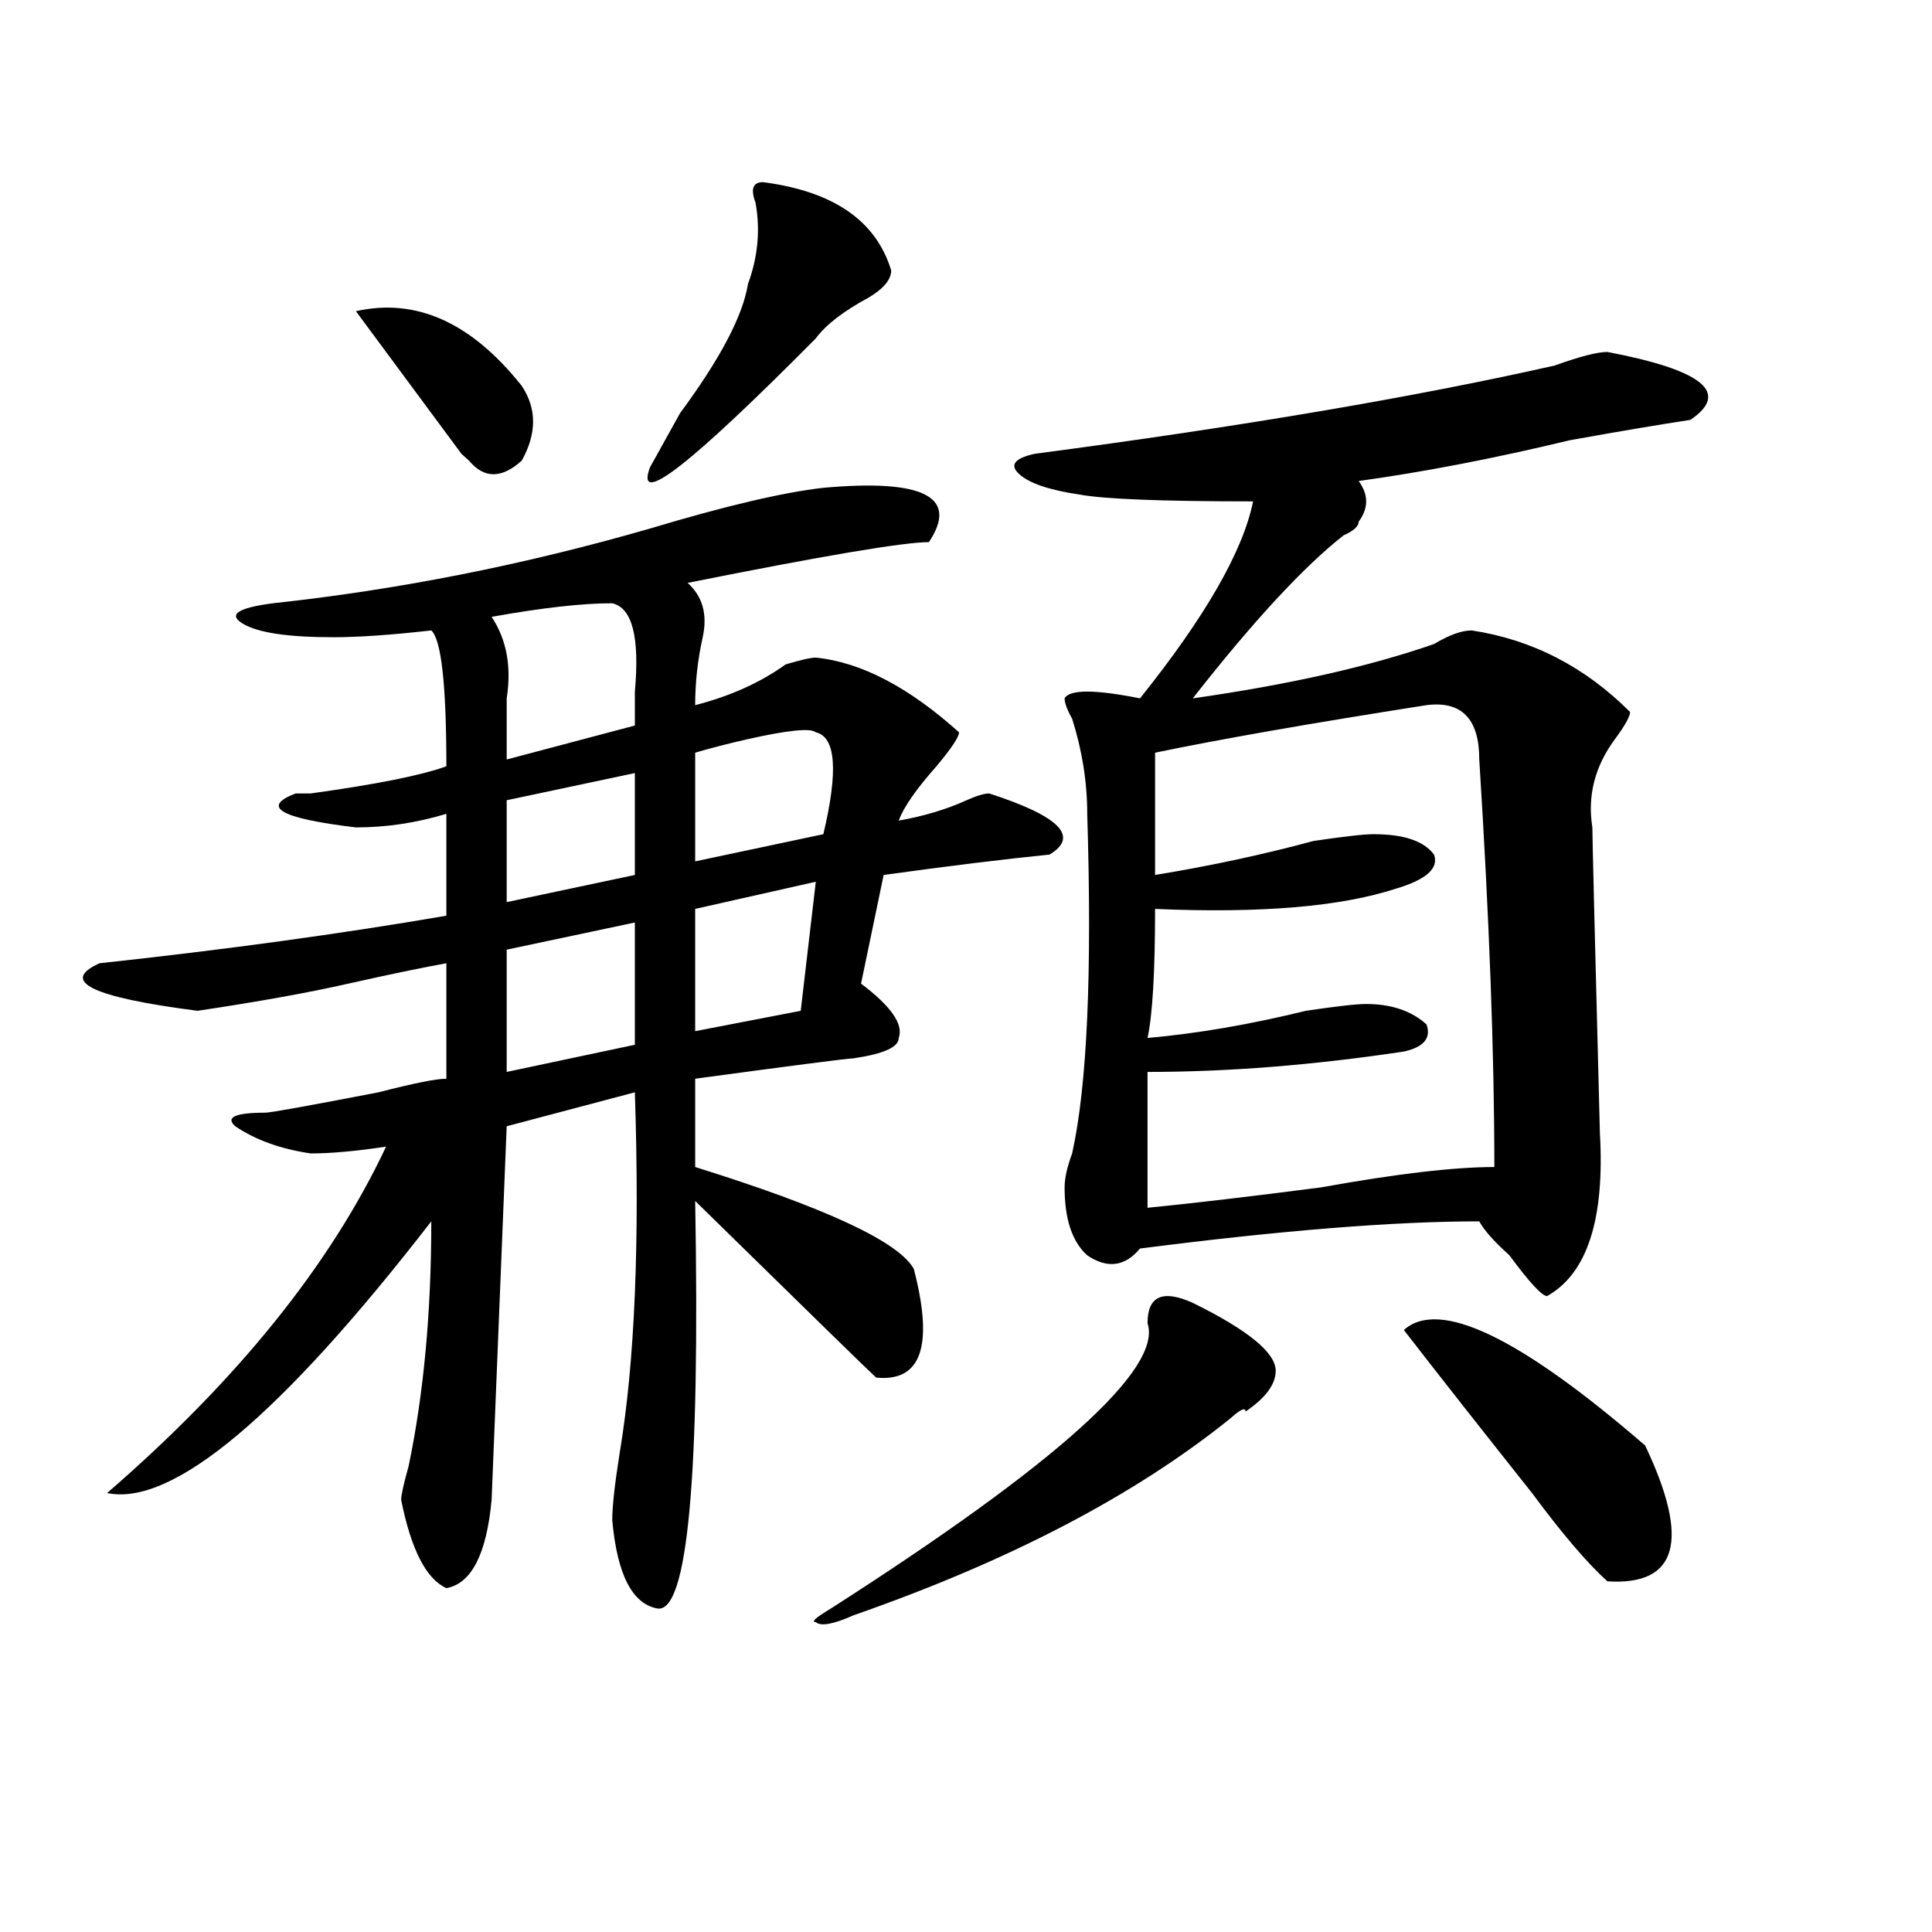 <?xml version="1.0" encoding="utf-8"?>
<!-- Generator: Adobe Illustrator 16.0.0, SVG Export Plug-In . SVG Version: 6.00 Build 0)  -->
<!DOCTYPE svg PUBLIC "-//W3C//DTD SVG 1.1//EN" "http://www.w3.org/Graphics/SVG/1.1/DTD/svg11.dtd">
<svg version="1.1" id="图层_1" xmlns="http://www.w3.org/2000/svg" xmlns:xlink="http://www.w3.org/1999/xlink" x="0px" y="0px"
	 width="1000px" height="1000px" viewBox="0 0 1000 1000" enable-background="new 0 0 1000 1000" xml:space="preserve">
<path d="M426.16,252.484c52.011-4.669,70.242,4.724,54.633,28.125c-13.049,0-54.633,7.031-124.875,21.094
	c7.805,7.031,10.365,16.425,7.805,28.125c-2.622,11.756-3.902,23.456-3.902,35.156c18.17-4.669,33.779-11.7,46.828-21.094
	c7.805-2.307,12.987-3.516,15.609-3.516c23.414,2.362,48.108,15.271,74.145,38.672c0,2.362-3.902,8.24-11.707,17.578
	c-10.427,11.756-16.951,21.094-19.512,28.125c12.987-2.307,24.694-5.822,35.121-10.547c5.183-2.307,9.085-3.516,11.707-3.516
	c36.401,11.756,46.828,22.303,31.219,31.641c-23.414,2.362-52.072,5.878-85.852,10.547l-11.707,56.25
	c15.609,11.756,22.072,21.094,19.512,28.125c0,4.725-7.805,8.24-23.414,10.547c-2.622,0-29.938,3.516-81.949,10.547v45.703
	c67.62,21.094,105.363,38.672,113.168,52.734c10.365,39.881,3.902,58.612-19.512,56.25c-2.622-2.307-33.841-32.794-93.656-91.406
	c2.561,142.987-3.902,213.244-19.512,210.938c-13.049-2.362-20.854-17.578-23.414-45.703c0-7.031,1.28-18.731,3.902-35.156
	c7.805-46.856,10.365-108.984,7.805-186.328l-66.34,17.578l-7.805,193.359c-2.622,28.125-10.427,43.341-23.414,45.703
	c-10.427-4.725-18.231-19.885-23.414-45.703c0-2.307,1.28-8.185,3.902-17.578c7.805-37.463,11.707-79.65,11.707-126.563
	c-78.047,100.8-134.021,147.656-167.801,140.625c67.62-58.557,115.729-118.322,144.387-179.297
	c-15.609,2.362-28.658,3.516-39.023,3.516c-15.609-2.307-28.658-7.031-39.023-14.063c-5.244-4.669,0-7.031,15.609-7.031
	c2.561,0,22.072-3.516,58.535-10.547c18.17-4.669,29.877-7.031,35.121-7.031v-59.766c-13.049,2.362-29.938,5.878-50.73,10.547
	c-20.854,4.725-46.828,9.394-78.047,14.063c-54.633-7.031-71.584-15.216-50.73-24.609c64.998-7.031,124.875-15.216,179.508-24.609
	v-52.734c-15.609,4.725-31.219,7.031-46.828,7.031c-39.023-4.669-49.45-10.547-31.219-17.578c2.561,0,5.183,0,7.805,0
	c33.779-4.669,57.193-9.338,70.242-14.063c0-42.188-2.622-65.588-7.805-70.313c-20.854,2.362-37.743,3.516-50.73,3.516
	c-23.414,0-39.023-2.307-46.828-7.031c-7.805-4.669-2.622-8.185,15.609-10.547c64.998-7.031,130.058-19.885,195.117-38.672
	C375.43,261.878,405.307,254.847,426.16,252.484z M184.215,161.078c31.219-7.031,59.815,5.878,85.852,38.672
	c7.805,11.755,7.805,24.609,0,38.672c-10.427,9.394-19.512,9.394-27.316,0l-3.902-3.516
	C223.238,213.813,205.007,189.203,184.215,161.078z M316.895,312.25c-15.609,0-36.463,2.362-62.438,7.031
	c7.805,11.756,10.365,25.818,7.805,42.188c0,11.756,0,22.303,0,31.641l66.34-17.578c0-4.669,0-10.547,0-17.578
	C331.162,329.828,327.26,314.612,316.895,312.25z M328.602,400.141l-66.34,14.063v52.734l66.34-14.063V400.141z M328.602,477.484
	l-66.34,14.063v63.281l66.34-14.063V477.484z M394.941,94.281c36.401,4.724,58.535,19.94,66.34,45.703
	c0,4.724-3.902,9.394-11.707,14.063c-13.049,7.031-22.134,14.063-27.316,21.094c-65.06,65.644-93.656,87.891-85.852,66.797
	c2.561-4.669,7.805-14.063,15.609-28.125c20.792-28.125,32.499-50.372,35.121-66.797c5.183-14.063,6.463-28.125,3.902-42.188
	C388.417,97.797,389.697,94.281,394.941,94.281z M422.258,379.047c-2.622-2.307-14.329-1.153-35.121,3.516
	c-10.427,2.362-19.512,4.725-27.316,7.031v56.25l66.34-14.063C433.965,398.987,432.623,381.409,422.258,379.047z M422.258,456.391
	l-62.438,14.063v63.281l54.633-10.547L422.258,456.391z M617.375,674.359c28.597,14.063,42.926,25.818,42.926,35.156
	c0,7.031-5.244,14.063-15.609,21.094c0-2.307-2.622-1.153-7.805,3.516c-49.45,39.881-114.51,73.828-195.117,101.953
	c-10.427,4.669-16.951,5.822-19.512,3.516c-2.622,0,0-2.362,7.805-7.031c117.07-74.981,171.703-124.2,163.898-147.656
	C593.961,670.844,601.766,667.328,617.375,674.359z M832.004,182.172c49.389,9.394,63.718,21.094,42.926,35.156
	c-15.609,2.362-36.463,5.878-62.438,10.547c-39.023,9.394-75.486,16.425-109.266,21.094c5.183,7.031,5.183,14.063,0,21.094
	c0,2.362-2.622,4.725-7.805,7.031c-20.854,16.425-46.828,44.55-78.047,84.375c49.389-7.031,91.034-16.369,124.875-28.125
	c7.805-4.669,14.268-7.031,19.512-7.031c31.219,4.725,58.535,18.787,81.949,42.188c0,2.362-2.622,7.031-7.805,14.063
	c-10.427,14.063-14.329,29.334-11.707,45.703c0,4.725,1.28,57.459,3.902,158.203c2.561,44.55-6.524,72.675-27.316,84.375
	c-2.622,0-9.146-7.031-19.512-21.094c-7.805-7.031-13.049-12.854-15.609-17.578c-44.268,0-102.803,4.725-175.605,14.063
	c-7.805,9.394-16.951,10.547-27.316,3.516c-7.805-7.031-11.707-18.731-11.707-35.156c0-4.669,1.28-10.547,3.902-17.578
	c7.805-35.156,10.365-93.713,7.805-175.781c0-16.369-2.622-32.794-7.805-49.219c-2.622-4.669-3.902-8.185-3.902-10.547
	c2.561-4.669,15.609-4.669,39.023,0c33.779-42.188,53.291-76.135,58.535-101.953c-46.828,0-76.767-1.153-89.754-3.516
	c-15.609-2.308-26.036-5.823-31.219-10.547c-5.244-4.669-2.622-8.185,7.805-10.547c106.644-14.063,196.397-29.278,269.262-45.703
	C817.675,184.534,826.76,182.172,832.004,182.172z M738.348,364.984c-59.877,9.394-106.705,17.578-140.484,24.609v63.281
	c28.597-4.669,55.913-10.547,81.949-17.578c15.609-2.307,25.975-3.516,31.219-3.516c15.609,0,25.975,3.516,31.219,10.547
	c2.561,7.031-3.902,12.909-19.512,17.578c-28.658,9.394-70.242,12.909-124.875,10.547c0,32.85-1.342,55.097-3.902,66.797
	c25.975-2.307,53.291-7.031,81.949-14.063c15.609-2.307,25.975-3.516,31.219-3.516c12.987,0,23.414,3.516,31.219,10.547
	c2.561,7.031-1.342,11.756-11.707,14.063c-46.828,7.031-91.096,10.547-132.68,10.547c0,23.456,0,46.912,0,70.313
	c23.414-2.307,53.291-5.822,89.754-10.547c39.023-7.031,68.9-10.547,89.754-10.547c0-58.557-2.622-128.869-7.805-210.938
	C765.664,372.016,756.518,362.678,738.348,364.984z M851.516,748.188c23.414,49.219,16.89,72.619-19.512,70.313
	c-10.427-9.394-23.414-24.609-39.023-45.703c-26.036-32.794-48.17-60.919-66.34-84.375
	C744.811,672.053,786.456,691.938,851.516,748.188z"/>
</svg>
